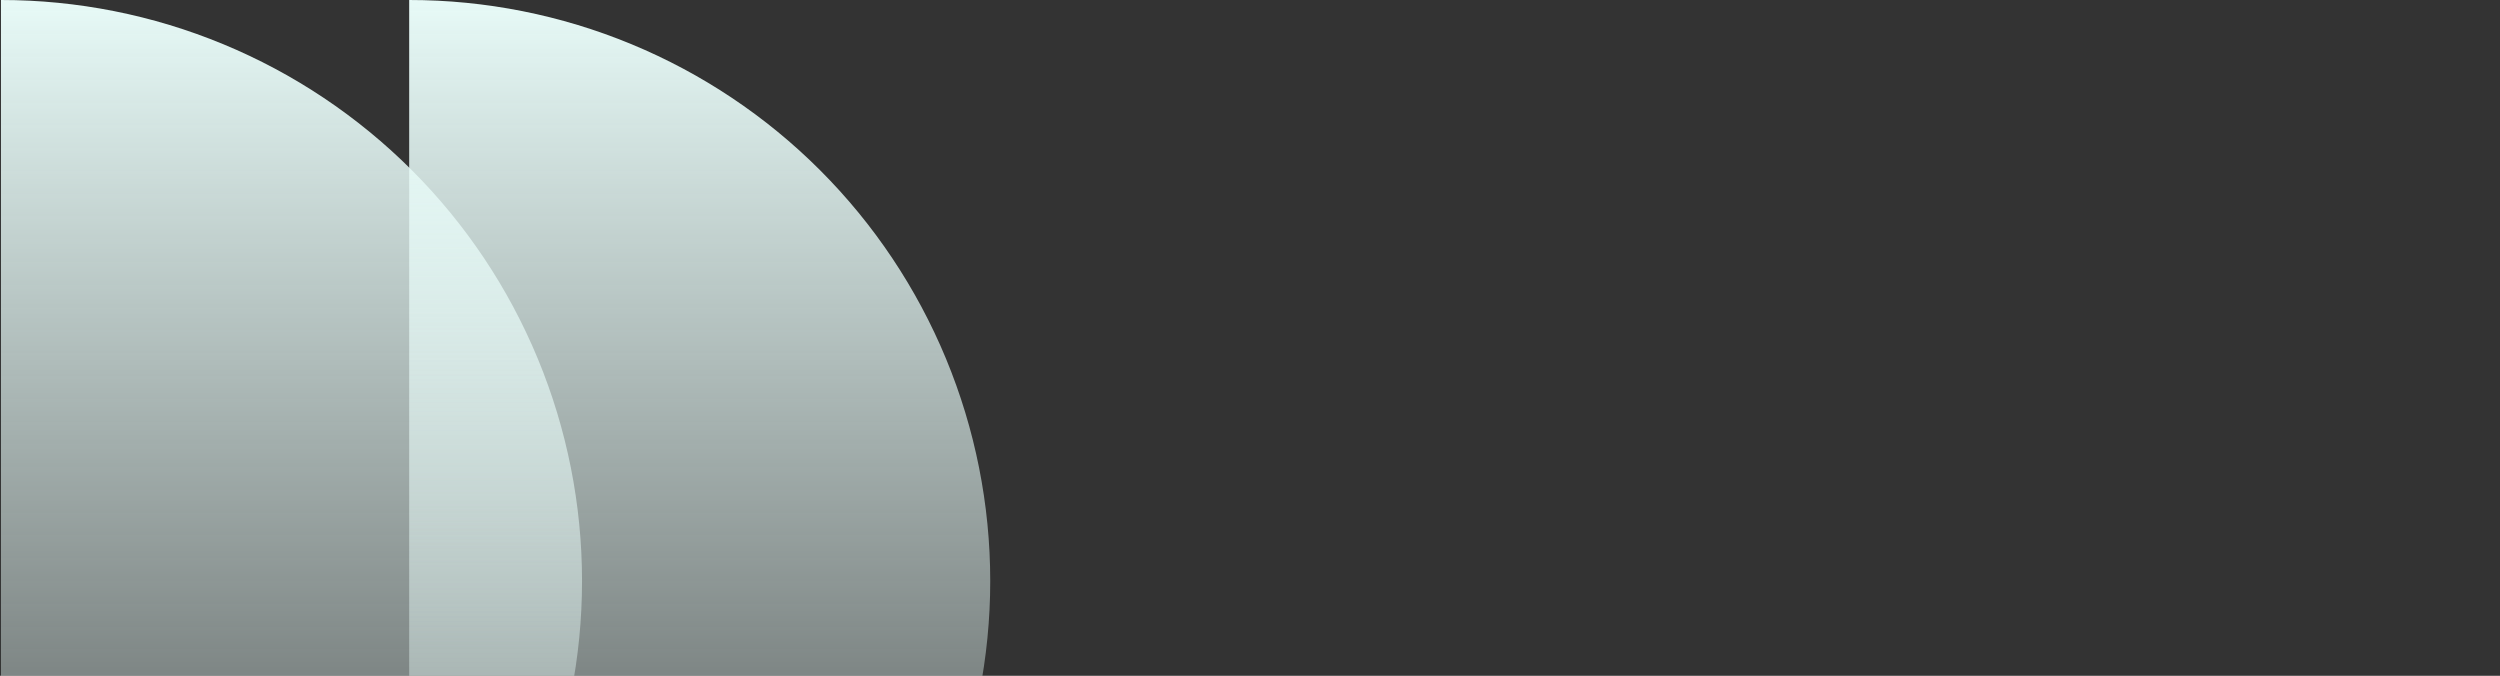 <svg width="1280" height="346" viewBox="0 0 1280 346" fill="none" xmlns="http://www.w3.org/2000/svg">
<rect x="0" y="0" width="1280" height="346" fill="#333333" stroke="none"/>
<g clip-path="url(#clip0_774_6711)">
<g style="mix-blend-mode:multiply">
<path d="M0.5 595C39.568 595 78.254 587.305 114.348 572.354C150.443 557.403 183.239 535.49 210.864 507.864C238.49 480.239 260.403 447.443 275.354 411.348C290.305 375.254 298 336.568 298 297.5C298 258.432 290.305 219.746 275.354 183.652C260.403 147.557 238.49 114.761 210.864 87.136C183.239 59.51 150.443 37.597 114.348 22.646C78.254 7.695 39.568 -3.41545e-06 0.5 0L0.5 297.5L0.5 595Z" fill="url(#paint0_linear_774_6711)"/>
</g>
<g style="mix-blend-mode:multiply">
<path d="M209.5 595C248.568 595 287.254 587.305 323.348 572.354C359.443 557.403 392.239 535.49 419.864 507.864C447.49 480.239 469.403 447.443 484.354 411.348C499.305 375.254 507 336.568 507 297.5C507 258.432 499.305 219.746 484.354 183.652C469.403 147.557 447.49 114.761 419.864 87.136C392.239 59.51 359.443 37.597 323.348 22.646C287.254 7.695 248.568 -3.41545e-06 209.5 0L209.5 297.5L209.5 595Z" fill="url(#paint1_linear_774_6711)"/>
</g>
</g>
<defs>
<linearGradient id="paint0_linear_774_6711" x1="0.5" y1="0" x2="0.5" y2="595" gradientUnits="userSpaceOnUse">
<stop stop-color="#E7FAF7"/>
<stop offset="1" stop-color="#E7FAF7" stop-opacity="0"/>
</linearGradient>
<linearGradient id="paint1_linear_774_6711" x1="209.5" y1="0" x2="209.5" y2="595" gradientUnits="userSpaceOnUse">
<stop stop-color="#E7FAF7"/>
<stop offset="1" stop-color="#E7FAF7" stop-opacity="0"/>
</linearGradient>
<clipPath id="clip0_774_6711">
<rect width="1280" height="346" fill="white"/>
</clipPath>
</defs>
</svg>
